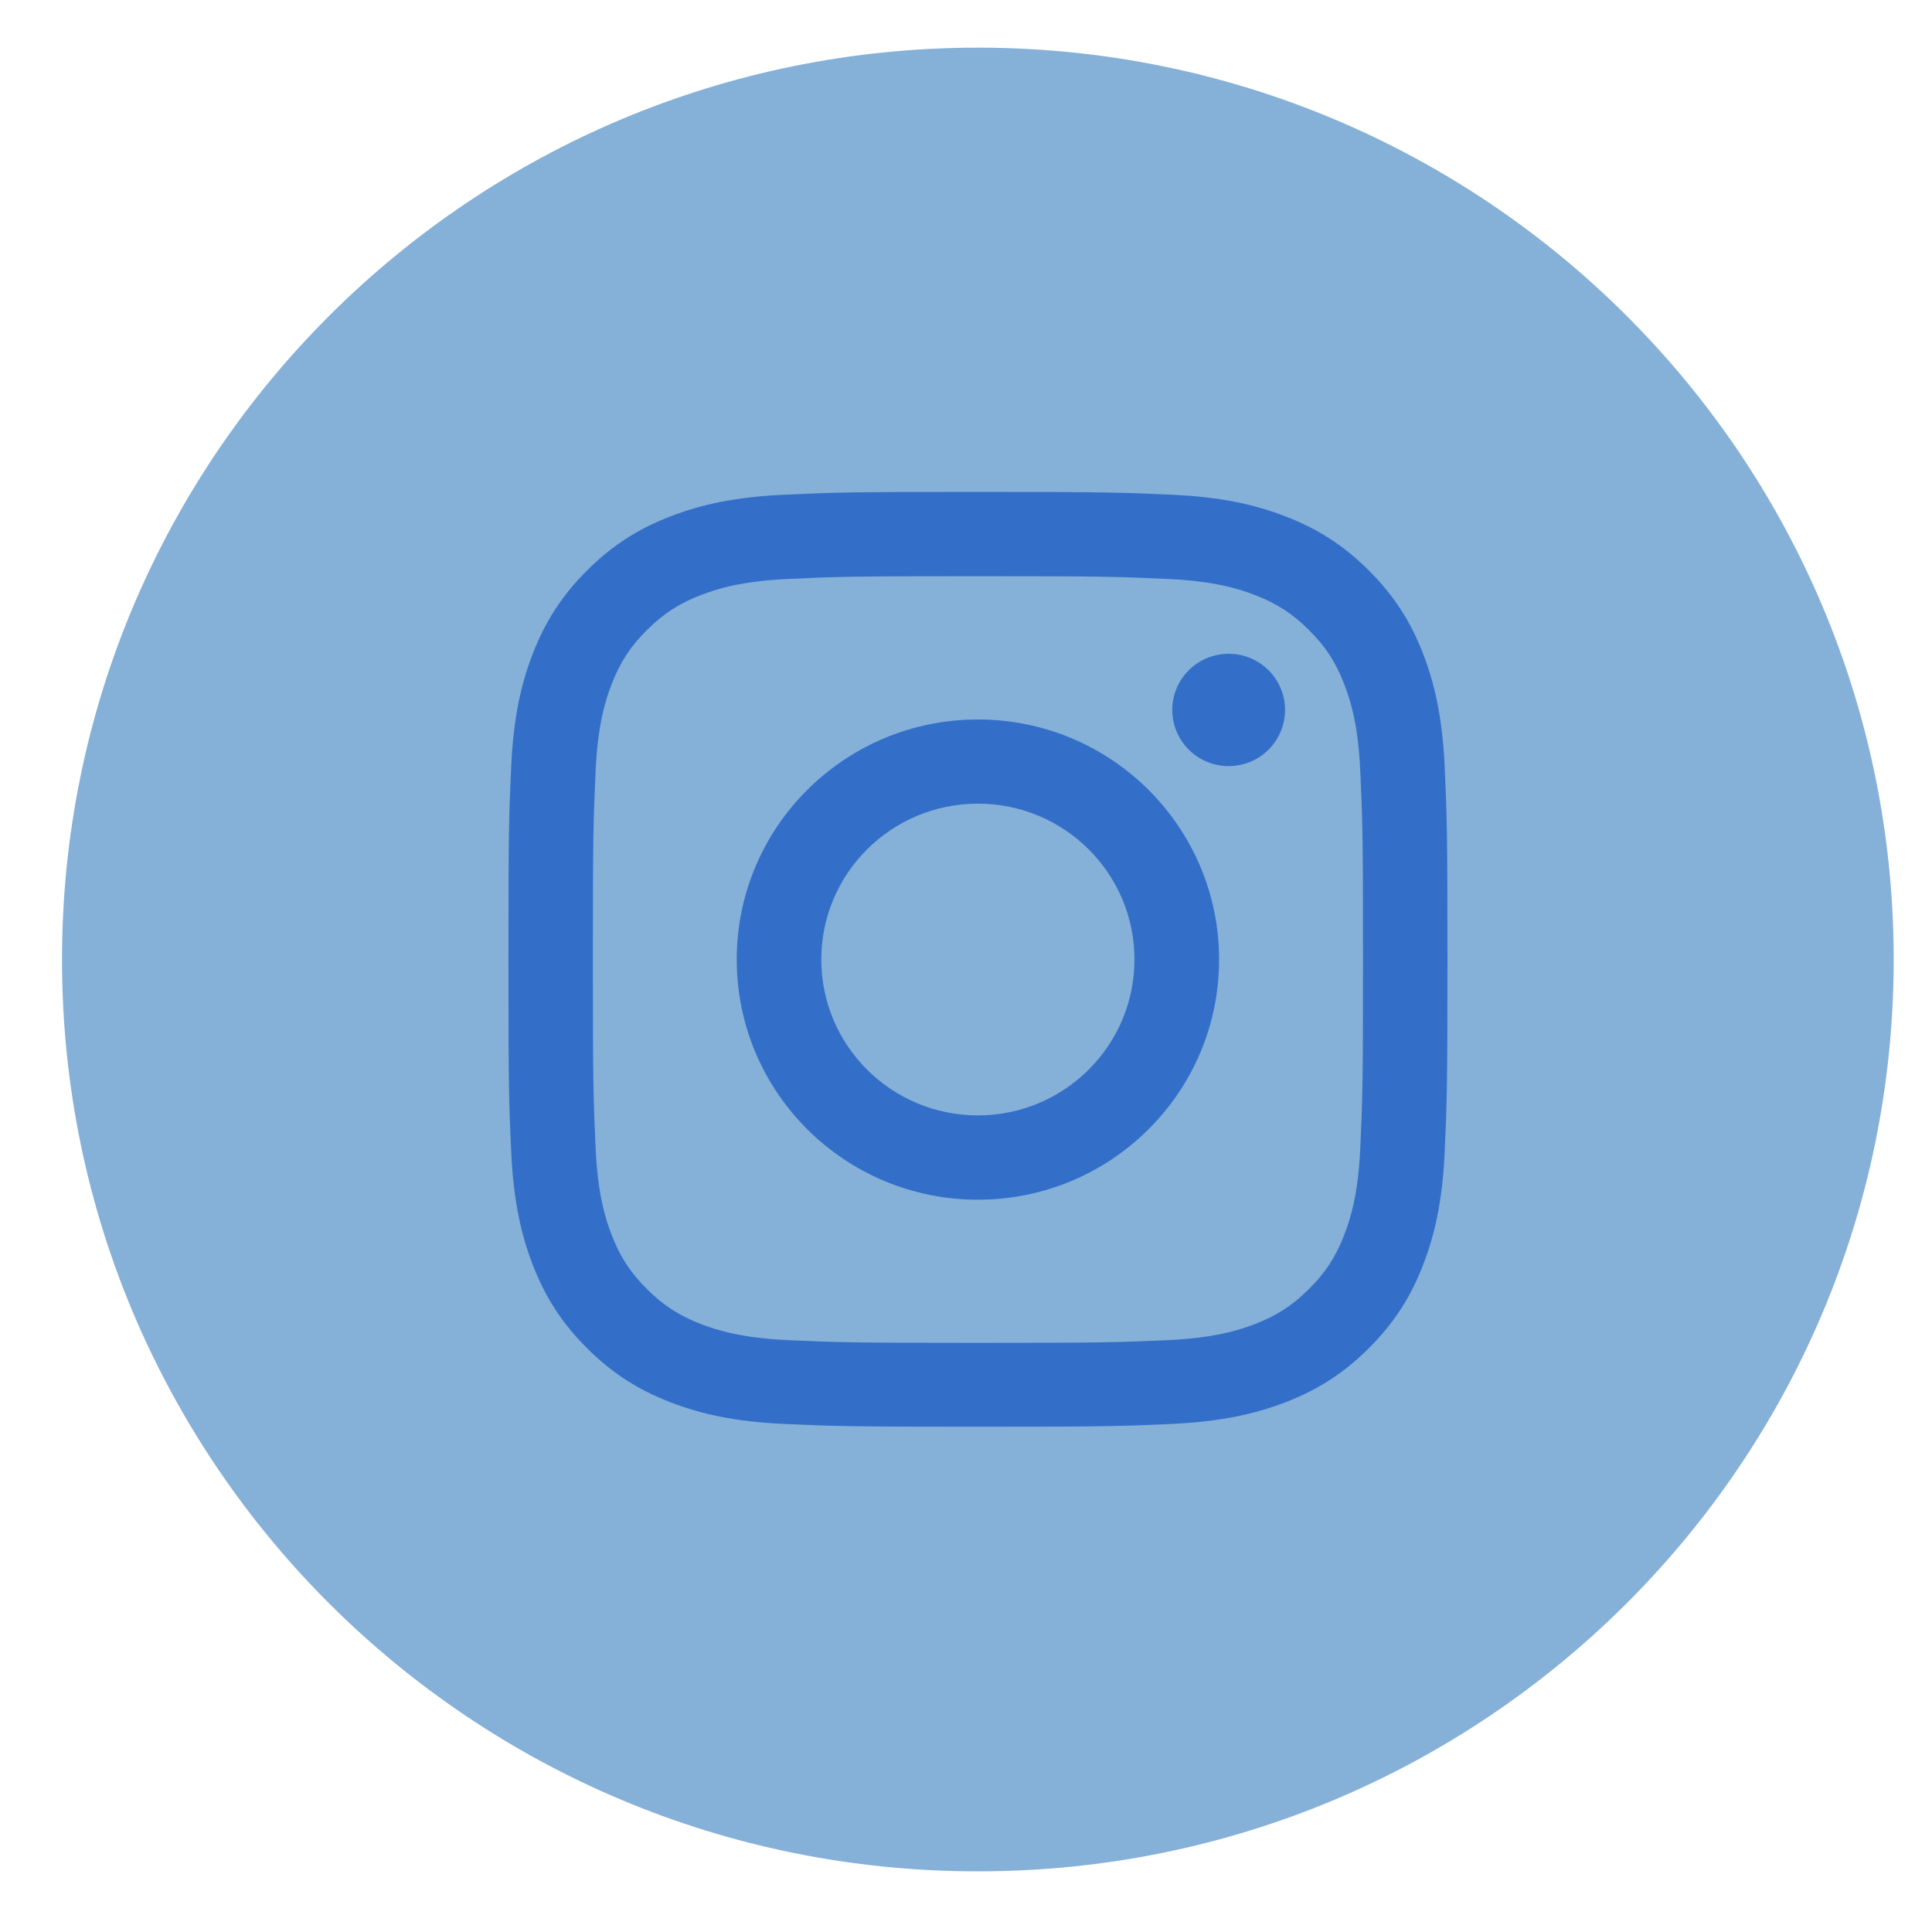 <?xml version="1.0" encoding="UTF-8"?> <svg xmlns="http://www.w3.org/2000/svg" width="30" height="30" viewBox="0 0 30 30" fill="none"> <path d="M15.177 29.058H15.19C23.042 29.058 29.405 22.722 29.405 14.906V14.9C29.407 7.079 23.04 0.74 15.185 0.74C7.33 0.74 0.963 7.079 0.963 14.899V14.905C0.962 22.722 7.327 29.058 15.177 29.058Z" fill="#85B0D7"></path> <path d="M15.185 8.947C17.133 8.947 17.363 8.955 18.133 8.99C18.843 9.022 19.23 9.14 19.487 9.24C19.827 9.371 20.07 9.529 20.325 9.783C20.581 10.037 20.739 10.278 20.871 10.618C20.971 10.873 21.09 11.258 21.122 11.966C21.157 12.731 21.165 12.961 21.165 14.9C21.165 16.838 21.157 17.068 21.122 17.833C21.09 18.541 20.971 18.926 20.871 19.181C20.739 19.521 20.581 19.762 20.325 20.016C20.07 20.271 19.827 20.428 19.487 20.56C19.23 20.659 18.843 20.777 18.133 20.81C17.363 20.844 17.133 20.852 15.185 20.852C13.238 20.852 13.007 20.844 12.238 20.81C11.528 20.777 11.141 20.659 10.884 20.56C10.543 20.428 10.301 20.271 10.046 20.016C9.79 19.762 9.632 19.521 9.5 19.181C9.4 18.926 9.281 18.541 9.249 17.833C9.214 17.068 9.206 16.838 9.206 14.9C9.206 12.961 9.214 12.731 9.249 11.966C9.281 11.258 9.4 10.873 9.5 10.618C9.632 10.278 9.79 10.037 10.046 9.783C10.301 9.529 10.543 9.371 10.884 9.24C11.141 9.14 11.528 9.022 12.238 8.99C13.007 8.954 13.237 8.947 15.185 8.947ZM15.185 7.638C13.205 7.638 12.956 7.646 12.179 7.682C11.402 7.717 10.873 7.84 10.409 8.019C9.929 8.204 9.522 8.453 9.118 8.856C8.712 9.26 8.463 9.665 8.277 10.141C8.096 10.603 7.973 11.131 7.938 11.903C7.902 12.678 7.895 12.924 7.895 14.896C7.895 16.868 7.902 17.116 7.938 17.889C7.974 18.663 8.097 19.189 8.277 19.651C8.463 20.129 8.713 20.534 9.118 20.937C9.523 21.341 9.93 21.588 10.409 21.774C10.873 21.953 11.403 22.076 12.179 22.111C12.957 22.146 13.206 22.154 15.185 22.154C17.166 22.154 17.415 22.146 18.192 22.111C18.969 22.075 19.498 21.952 19.962 21.774C20.442 21.588 20.849 21.34 21.253 20.937C21.659 20.533 21.908 20.128 22.094 19.651C22.274 19.189 22.398 18.661 22.433 17.889C22.468 17.115 22.476 16.868 22.476 14.896C22.476 12.924 22.468 12.677 22.433 11.903C22.397 11.13 22.273 10.603 22.094 10.141C21.908 9.664 21.658 9.259 21.253 8.856C20.848 8.452 20.441 8.204 19.962 8.019C19.498 7.839 18.968 7.716 18.192 7.682C17.414 7.647 17.165 7.638 15.185 7.638Z" fill="#336FC9"></path> <path d="M15.185 11.172C13.116 11.172 11.44 12.841 11.44 14.9C11.44 16.959 13.116 18.629 15.185 18.629C17.253 18.629 18.93 16.959 18.93 14.9C18.93 12.841 17.253 11.172 15.185 11.172ZM15.185 17.32C13.842 17.32 12.753 16.236 12.753 14.899C12.753 13.562 13.842 12.479 15.185 12.479C16.528 12.479 17.616 13.562 17.616 14.899C17.616 16.236 16.526 17.32 15.185 17.32Z" fill="#336FC9"></path> <path d="M19.079 11.896C19.562 11.896 19.954 11.506 19.954 11.024C19.954 10.542 19.562 10.152 19.079 10.152C18.595 10.152 18.203 10.542 18.203 11.024C18.203 11.506 18.595 11.896 19.079 11.896Z" fill="#336FC9"></path> </svg> 